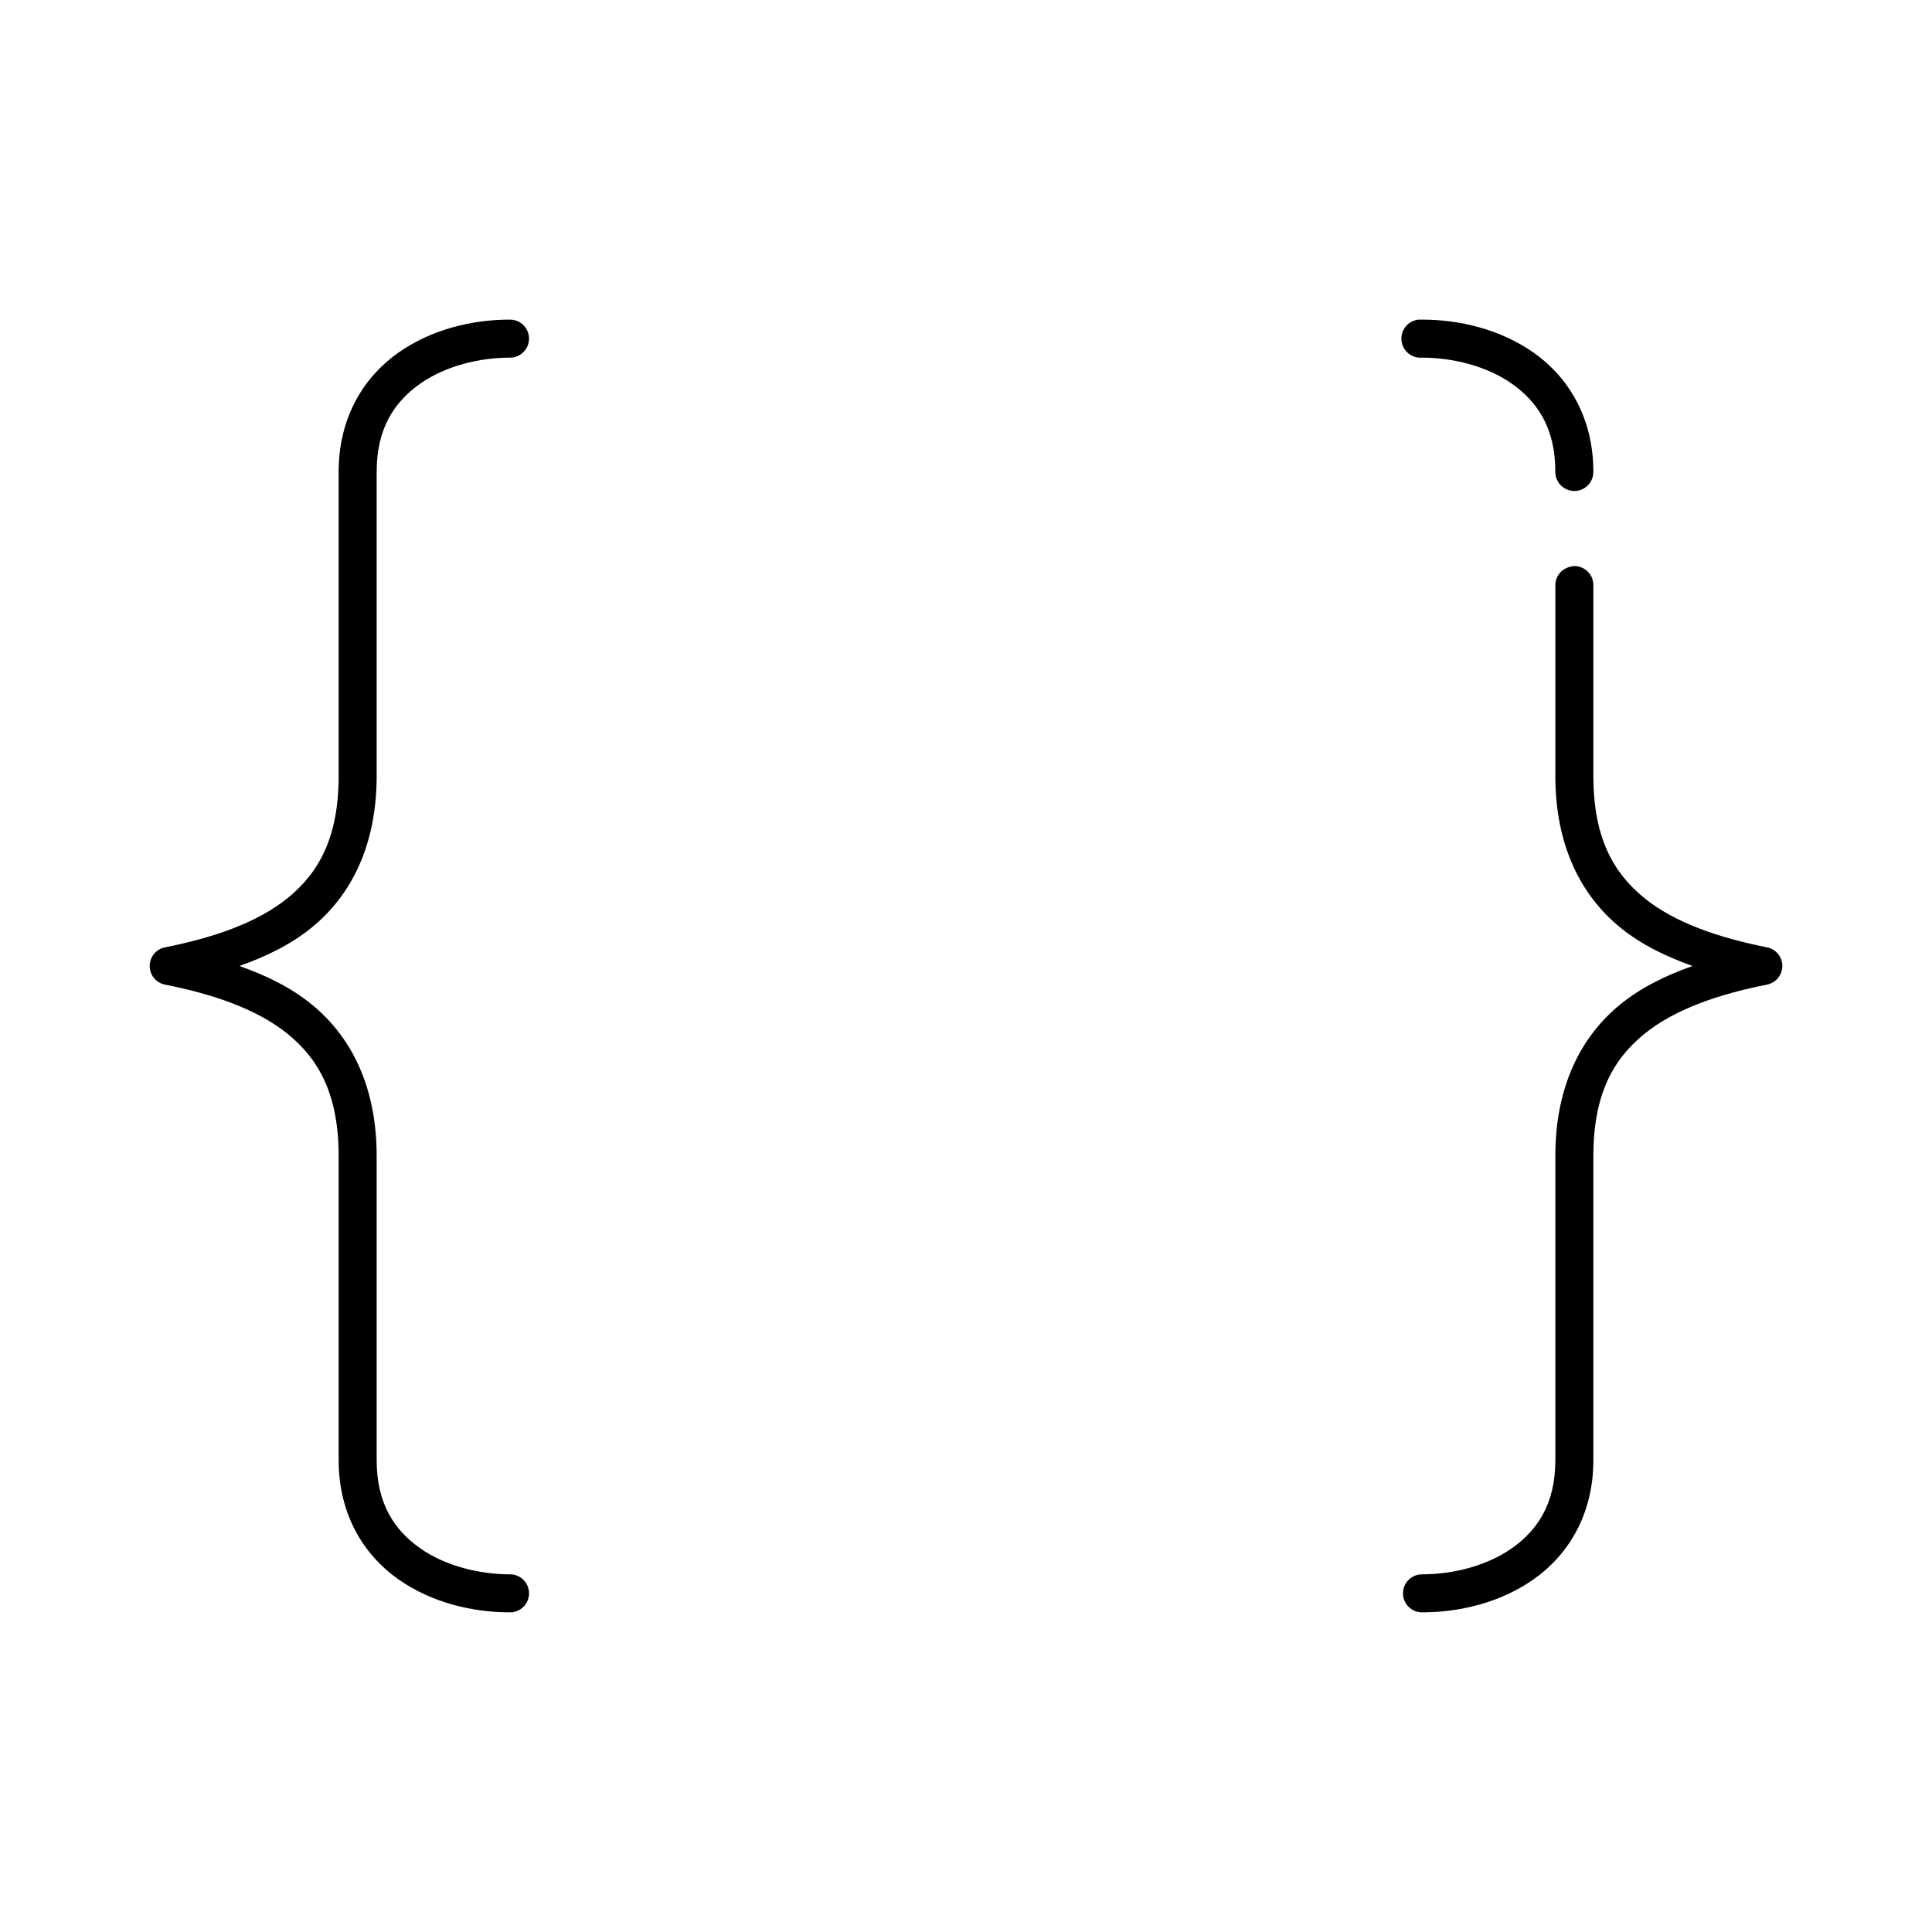 <?xml version="1.0" encoding="UTF-8"?>
<!-- Uploaded to: ICON Repo, www.iconrepo.com, Generator: ICON Repo Mixer Tools -->
<svg fill="#000000" width="800px" height="800px" version="1.1" viewBox="144 144 512 512" xmlns="http://www.w3.org/2000/svg">
 <path d="m279.09 228.7c-9.684 0-20.605 2.465-29.602 8.816-8.992 6.352-15.742 17.008-15.742 31.488v80.609c0 16.199-5.164 25.551-13.383 32.277-8.219 6.723-20.023 10.676-32.906 13.223-2.227 0.57-3.785 2.582-3.785 4.883s1.559 4.309 3.785 4.879c12.883 2.547 24.688 6.5 32.906 13.227 8.219 6.727 13.383 16.078 13.383 32.273v80.609c0 14.48 6.75 25.137 15.742 31.488 8.996 6.352 19.918 8.816 29.602 8.816 1.348 0.02 2.648-0.504 3.606-1.449 0.961-0.945 1.504-2.238 1.504-3.59 0-1.348-0.543-2.641-1.504-3.586-0.957-0.945-2.258-1.469-3.606-1.449-7.922 0-17.016-2.156-23.773-6.93-6.762-4.773-11.496-11.75-11.496-23.301v-80.609c0-18.512-6.801-31.668-17.16-40.148-5.633-4.609-12.242-7.758-19.207-10.23 6.965-2.477 13.574-5.625 19.207-10.234 10.359-8.48 17.16-21.637 17.16-40.148v-80.609c0-11.551 4.734-18.527 11.496-23.301 6.758-4.773 15.852-6.926 23.773-6.926 1.348 0.016 2.648-0.504 3.606-1.453 0.961-0.945 1.504-2.238 1.504-3.586 0-1.348-0.543-2.641-1.504-3.59-0.957-0.945-2.258-1.469-3.606-1.449zm240.88 0c-2.781 0.262-4.828 2.727-4.566 5.512 0.262 2.781 2.727 4.824 5.512 4.566 7.918 0 17.012 2.152 23.773 6.926 6.758 4.773 11.492 11.75 11.492 23.301-0.02 1.348 0.504 2.648 1.449 3.609 0.949 0.961 2.238 1.5 3.59 1.5 1.348 0 2.641-0.539 3.586-1.5 0.949-0.961 1.469-2.262 1.449-3.609 0-14.48-6.75-25.137-15.742-31.488-8.992-6.352-19.918-8.816-29.598-8.816-0.16-0.008-0.316-0.008-0.473 0-0.16-0.008-0.316-0.008-0.473 0zm40.777 65.34c-0.215 0.035-0.426 0.09-0.629 0.156-2.348 0.523-3.996 2.633-3.938 5.039v50.379c0 18.512 6.801 31.668 17.16 40.148 5.633 4.609 12.242 7.758 19.207 10.234-6.965 2.473-13.574 5.621-19.207 10.23-10.359 8.48-17.16 21.637-17.16 40.148v80.609c0 11.551-4.734 18.527-11.492 23.301-6.762 4.773-15.855 6.93-23.773 6.93-1.352-0.02-2.648 0.504-3.609 1.449-0.961 0.945-1.5 2.238-1.5 3.586 0 1.352 0.539 2.644 1.5 3.59 0.961 0.945 2.258 1.469 3.609 1.449 9.68 0 20.605-2.465 29.598-8.816 8.992-6.352 15.742-17.008 15.742-31.488v-80.609c0-16.195 5.168-25.547 13.383-32.273 8.219-6.727 20.023-10.68 32.906-13.227 2.231-0.57 3.789-2.578 3.789-4.879s-1.559-4.312-3.789-4.883c-12.883-2.547-24.688-6.5-32.906-13.223-8.215-6.727-13.383-16.078-13.383-32.277v-50.379c0.055-1.449-0.523-2.852-1.578-3.848-1.055-0.996-2.488-1.484-3.93-1.348z"/>
</svg>